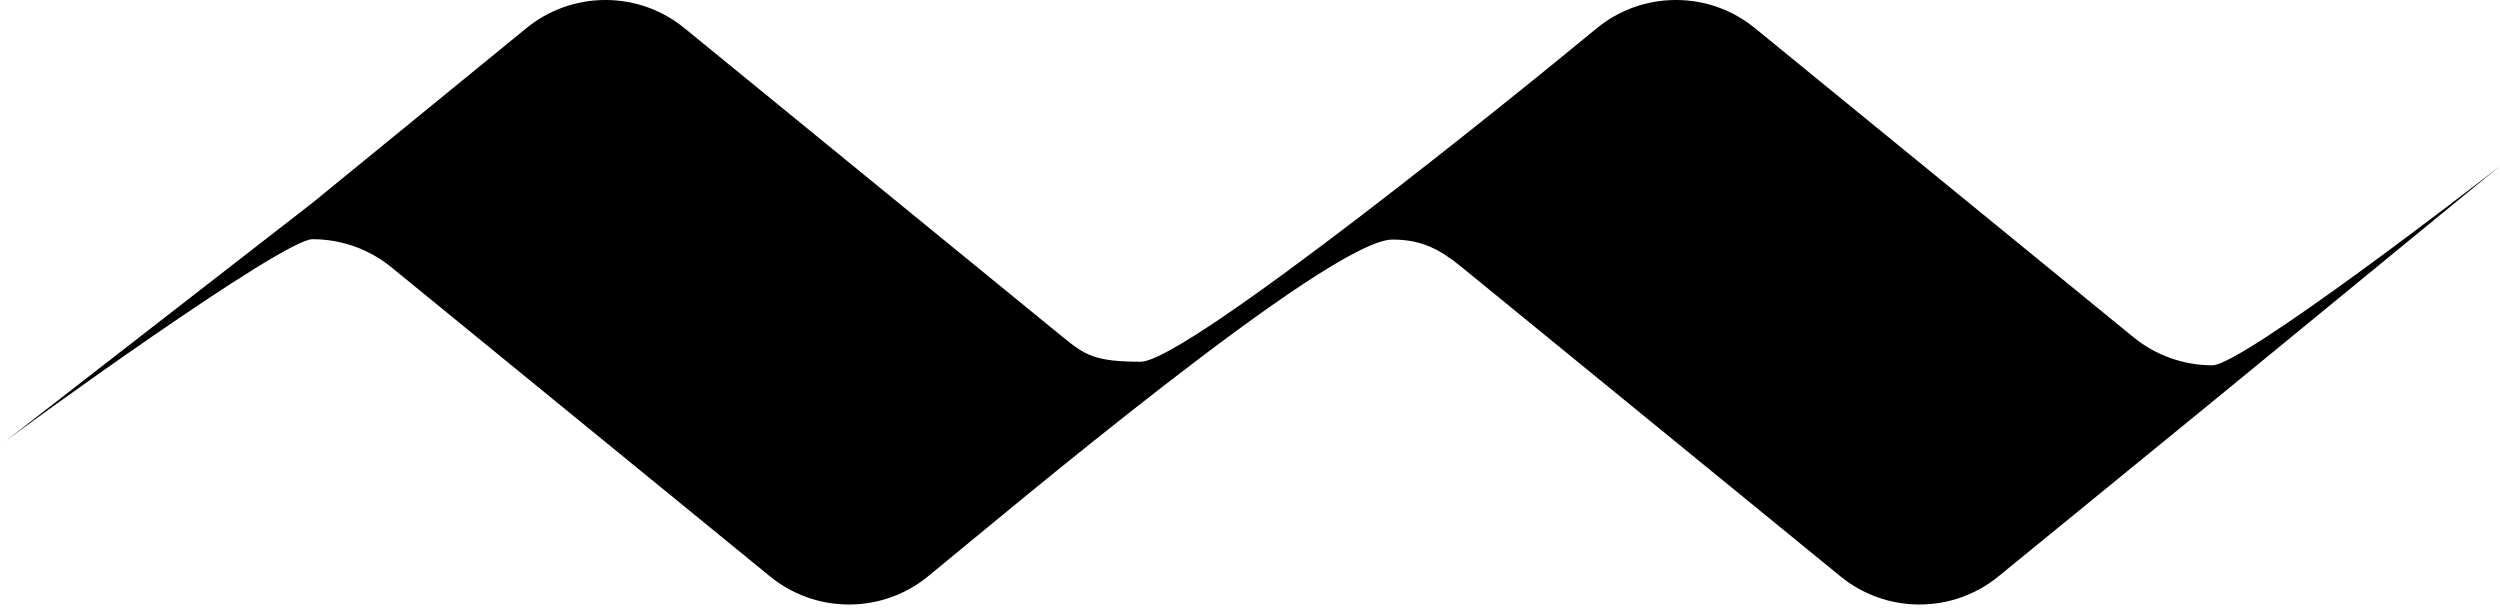 <?xml version="1.0" encoding="UTF-8"?> <svg xmlns="http://www.w3.org/2000/svg" width="263" height="64" viewBox="0 0 263 64" fill="none"><path fill-rule="evenodd" clip-rule="evenodd" d="M120 38.054C115.168 38.054 114.133 37.338 111.876 35.513L111.867 35.506C111.839 35.483 111.81 35.46 111.781 35.437L72.037 2.987C69.767 1.12 66.86 -0.001 63.691 -0.001C60.523 -0.001 57.616 1.12 55.346 2.987L32.871 21.337L0 46.854C2.254 45.042 29.744 25.164 32.87 25.164C35.997 25.164 38.887 26.261 41.147 28.094L41.158 28.103C41.174 28.116 41.189 28.128 41.205 28.142L80.969 60.606L81.037 60.662C83.297 62.495 86.178 63.594 89.314 63.594C92.483 63.594 95.39 62.473 97.66 60.606C105.417 54.273 139.85 25.202 146.491 25.202C149.608 25.202 151.5 26.261 153.761 28.094L153.772 28.103C153.788 28.116 153.803 28.128 153.819 28.142L193.582 60.606L193.651 60.662C195.911 62.495 198.791 63.594 201.928 63.594C205.097 63.594 208.003 62.473 210.274 60.606L232.749 42.257L263 17.454C260.749 19.256 235.867 38.43 232.749 38.43C229.631 38.43 226.747 37.338 224.49 35.513L224.481 35.506C224.452 35.483 224.424 35.46 224.396 35.437L184.651 2.987C182.381 1.12 179.474 -0.001 176.305 -0.001C173.137 -0.001 170.23 1.12 167.959 2.987C160.394 9.257 124.832 38.054 120 38.054Z" fill="black"></path></svg> 